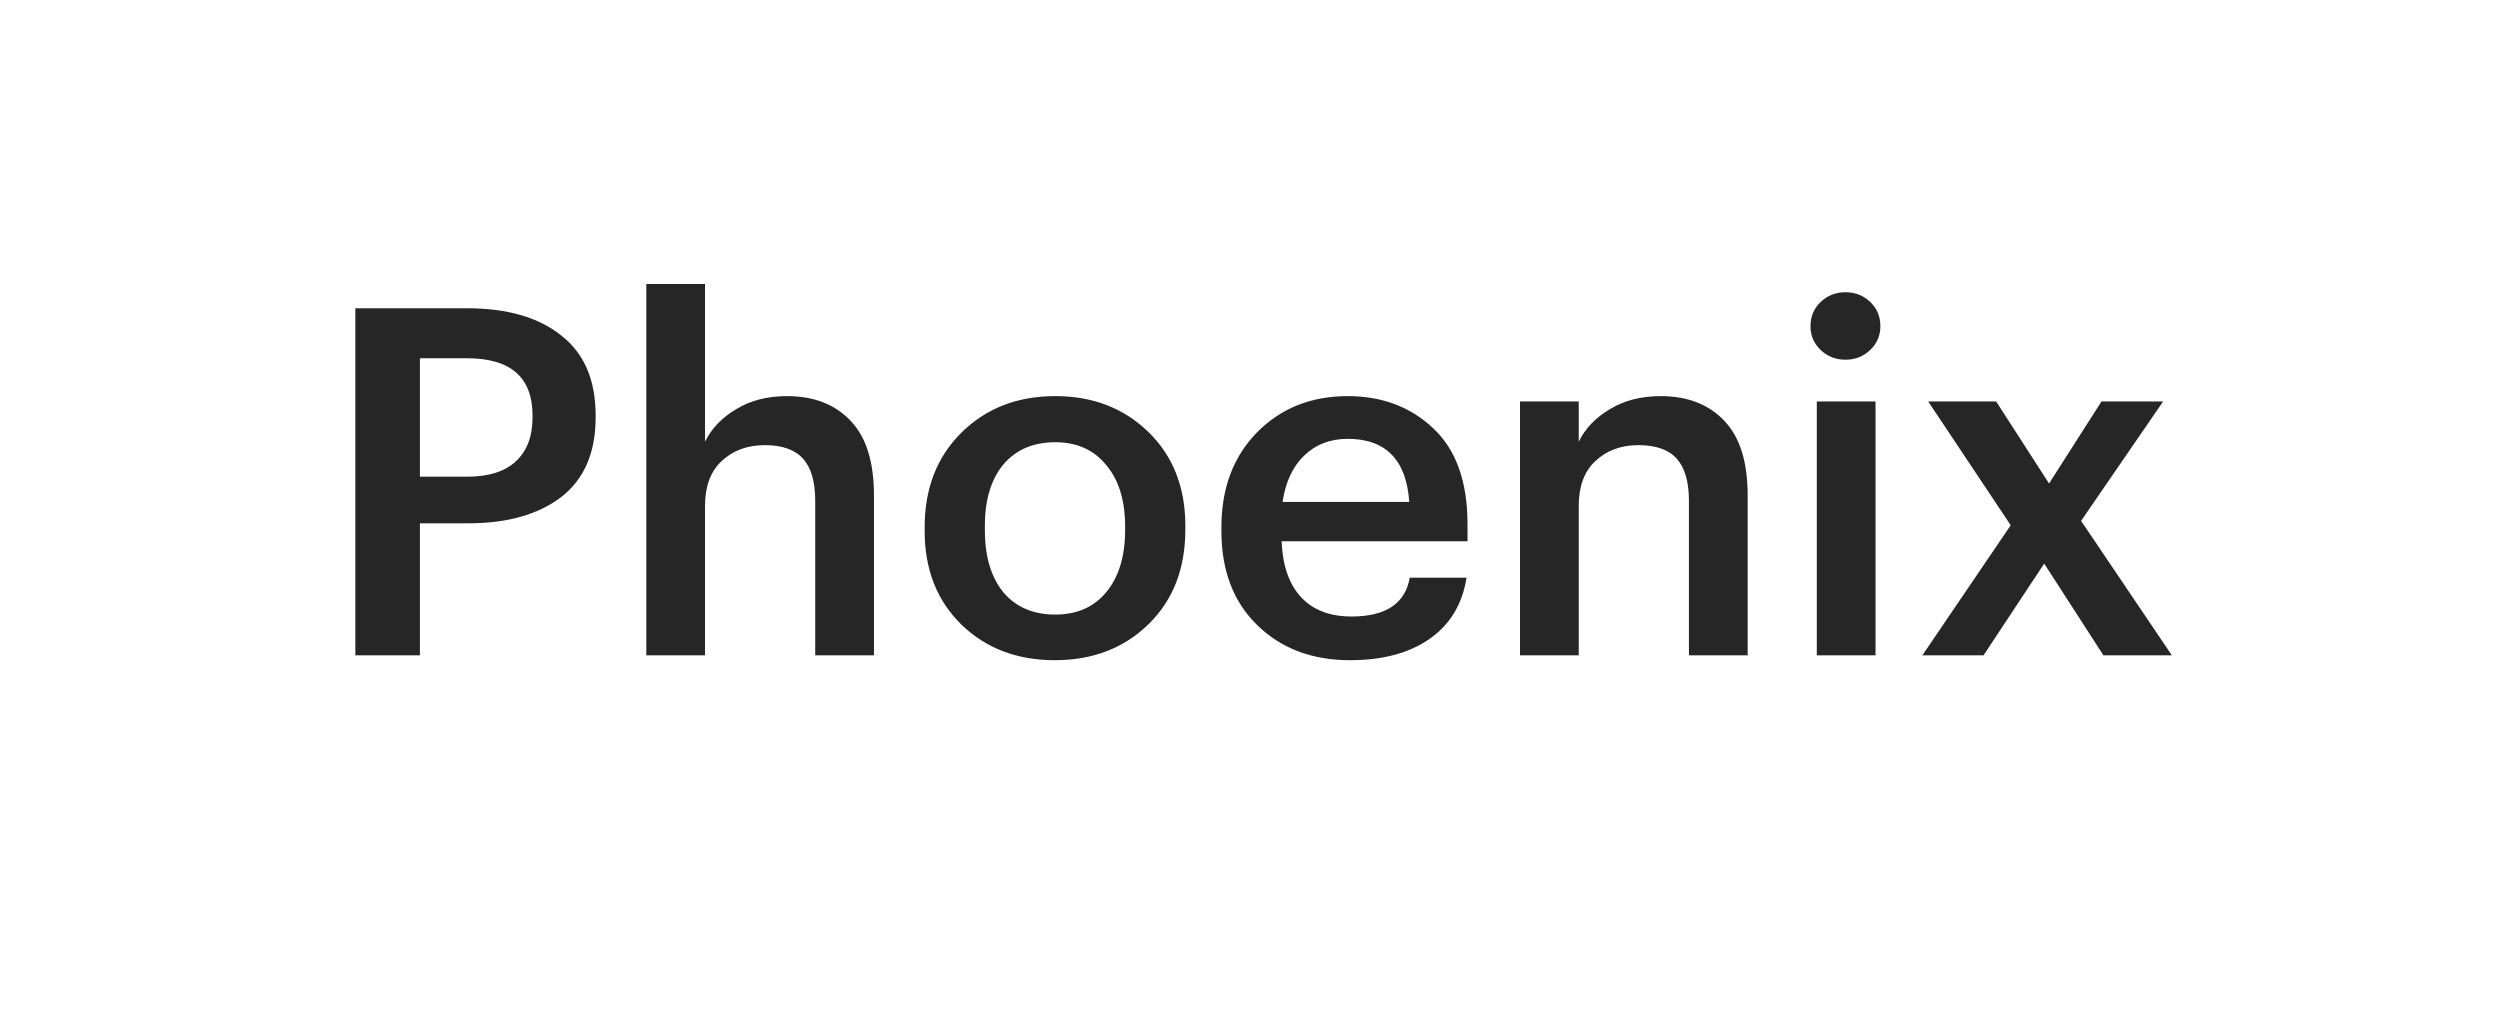 <?xml version="1.0" encoding="UTF-8"?> <svg xmlns="http://www.w3.org/2000/svg" width="103" height="42" viewBox="0 0 103 42" fill="none"> <g filter="url(#filter0_d_282_714)"> <rect x="3" y="3" width="97" height="36" rx="10" fill="white" shape-rendering="crispEdges"></rect> <path d="M14.64 27V12.7H19.24C20.893 12.7 22.187 13.073 23.12 13.82C24.067 14.553 24.54 15.653 24.54 17.12V17.2C24.54 18.653 24.067 19.747 23.12 20.48C22.173 21.2 20.9 21.56 19.3 21.56H17.3V27H14.64ZM17.3 19.64H19.24C20.12 19.64 20.787 19.433 21.24 19.02C21.707 18.593 21.94 17.987 21.94 17.2V17.12C21.94 15.547 21.04 14.76 19.24 14.76H17.3V19.64ZM26.628 27V11.7H29.047V18.2C29.314 17.653 29.741 17.207 30.328 16.86C30.914 16.5 31.614 16.32 32.428 16.32C33.534 16.32 34.407 16.66 35.047 17.34C35.688 18.007 36.008 19.033 36.008 20.42V27H33.587V20.64C33.587 19.853 33.421 19.273 33.087 18.9C32.754 18.527 32.227 18.34 31.508 18.34C30.788 18.34 30.194 18.56 29.727 19C29.274 19.427 29.047 20.04 29.047 20.84V27H26.628ZM43.475 25.32C44.369 25.32 45.069 25.013 45.575 24.4C46.096 23.773 46.355 22.92 46.355 21.84V21.7C46.355 20.62 46.096 19.773 45.575 19.16C45.069 18.533 44.369 18.22 43.475 18.22C42.569 18.22 41.855 18.527 41.336 19.14C40.829 19.753 40.575 20.6 40.575 21.68V21.84C40.575 22.92 40.829 23.773 41.336 24.4C41.855 25.013 42.569 25.32 43.475 25.32ZM47.316 25.72C46.302 26.707 45.016 27.2 43.456 27.2C41.895 27.2 40.609 26.707 39.596 25.72C38.596 24.733 38.096 23.453 38.096 21.88V21.72C38.096 20.12 38.602 18.82 39.615 17.82C40.629 16.82 41.916 16.32 43.475 16.32C45.022 16.32 46.302 16.813 47.316 17.8C48.329 18.787 48.836 20.073 48.836 21.66V21.82C48.836 23.433 48.329 24.733 47.316 25.72ZM55.622 27.2C54.062 27.2 52.789 26.72 51.802 25.76C50.815 24.8 50.322 23.507 50.322 21.88V21.72C50.322 20.12 50.809 18.82 51.782 17.82C52.769 16.82 54.015 16.32 55.522 16.32C56.935 16.32 58.109 16.76 59.042 17.64C59.989 18.52 60.462 19.84 60.462 21.6V22.3H52.802C52.842 23.3 53.109 24.067 53.602 24.6C54.095 25.133 54.789 25.4 55.682 25.4C57.095 25.4 57.895 24.867 58.082 23.8H60.422C60.249 24.893 59.742 25.733 58.902 26.32C58.062 26.907 56.969 27.2 55.622 27.2ZM52.842 20.68H58.062C57.942 18.947 57.095 18.08 55.522 18.08C54.802 18.08 54.202 18.313 53.722 18.78C53.255 19.233 52.962 19.867 52.842 20.68ZM62.624 27V16.54H65.044V18.2C65.31 17.653 65.737 17.207 66.324 16.86C66.91 16.5 67.61 16.32 68.424 16.32C69.53 16.32 70.404 16.66 71.044 17.34C71.684 18.007 72.004 19.033 72.004 20.42V27H69.584V20.64C69.584 19.853 69.417 19.273 69.084 18.9C68.75 18.527 68.224 18.34 67.504 18.34C66.784 18.34 66.19 18.56 65.724 19C65.27 19.427 65.044 20.04 65.044 20.84V27H62.624ZM74.852 27V16.54H77.272V27H74.852ZM77.052 14.42C76.772 14.687 76.432 14.82 76.032 14.82C75.632 14.82 75.292 14.687 75.012 14.42C74.732 14.153 74.592 13.827 74.592 13.44C74.592 13.04 74.732 12.707 75.012 12.44C75.292 12.173 75.632 12.04 76.032 12.04C76.432 12.04 76.772 12.173 77.052 12.44C77.332 12.707 77.472 13.04 77.472 13.44C77.472 13.827 77.332 14.153 77.052 14.42ZM79.201 27L82.841 21.64L79.441 16.54H82.241L84.421 19.92L86.581 16.54H89.121L85.741 21.46L89.481 27H86.661L84.221 23.22L81.721 27H79.201Z" fill="#262626"></path> </g> <defs> <filter id="filter0_d_282_714" x="0" y="0" width="103" height="42" filterUnits="userSpaceOnUse" color-interpolation-filters="sRGB"> <feFlood flood-opacity="0" result="BackgroundImageFix"></feFlood> <feColorMatrix in="SourceAlpha" type="matrix" values="0 0 0 0 0 0 0 0 0 0 0 0 0 0 0 0 0 0 127 0" result="hardAlpha"></feColorMatrix> <feOffset></feOffset> <feGaussianBlur stdDeviation="1.5"></feGaussianBlur> <feComposite in2="hardAlpha" operator="out"></feComposite> <feColorMatrix type="matrix" values="0 0 0 0 0 0 0 0 0 0 0 0 0 0 0 0 0 0 0.15 0"></feColorMatrix> <feBlend mode="normal" in2="BackgroundImageFix" result="effect1_dropShadow_282_714"></feBlend> <feBlend mode="normal" in="SourceGraphic" in2="effect1_dropShadow_282_714" result="shape"></feBlend> </filter> </defs> </svg> 